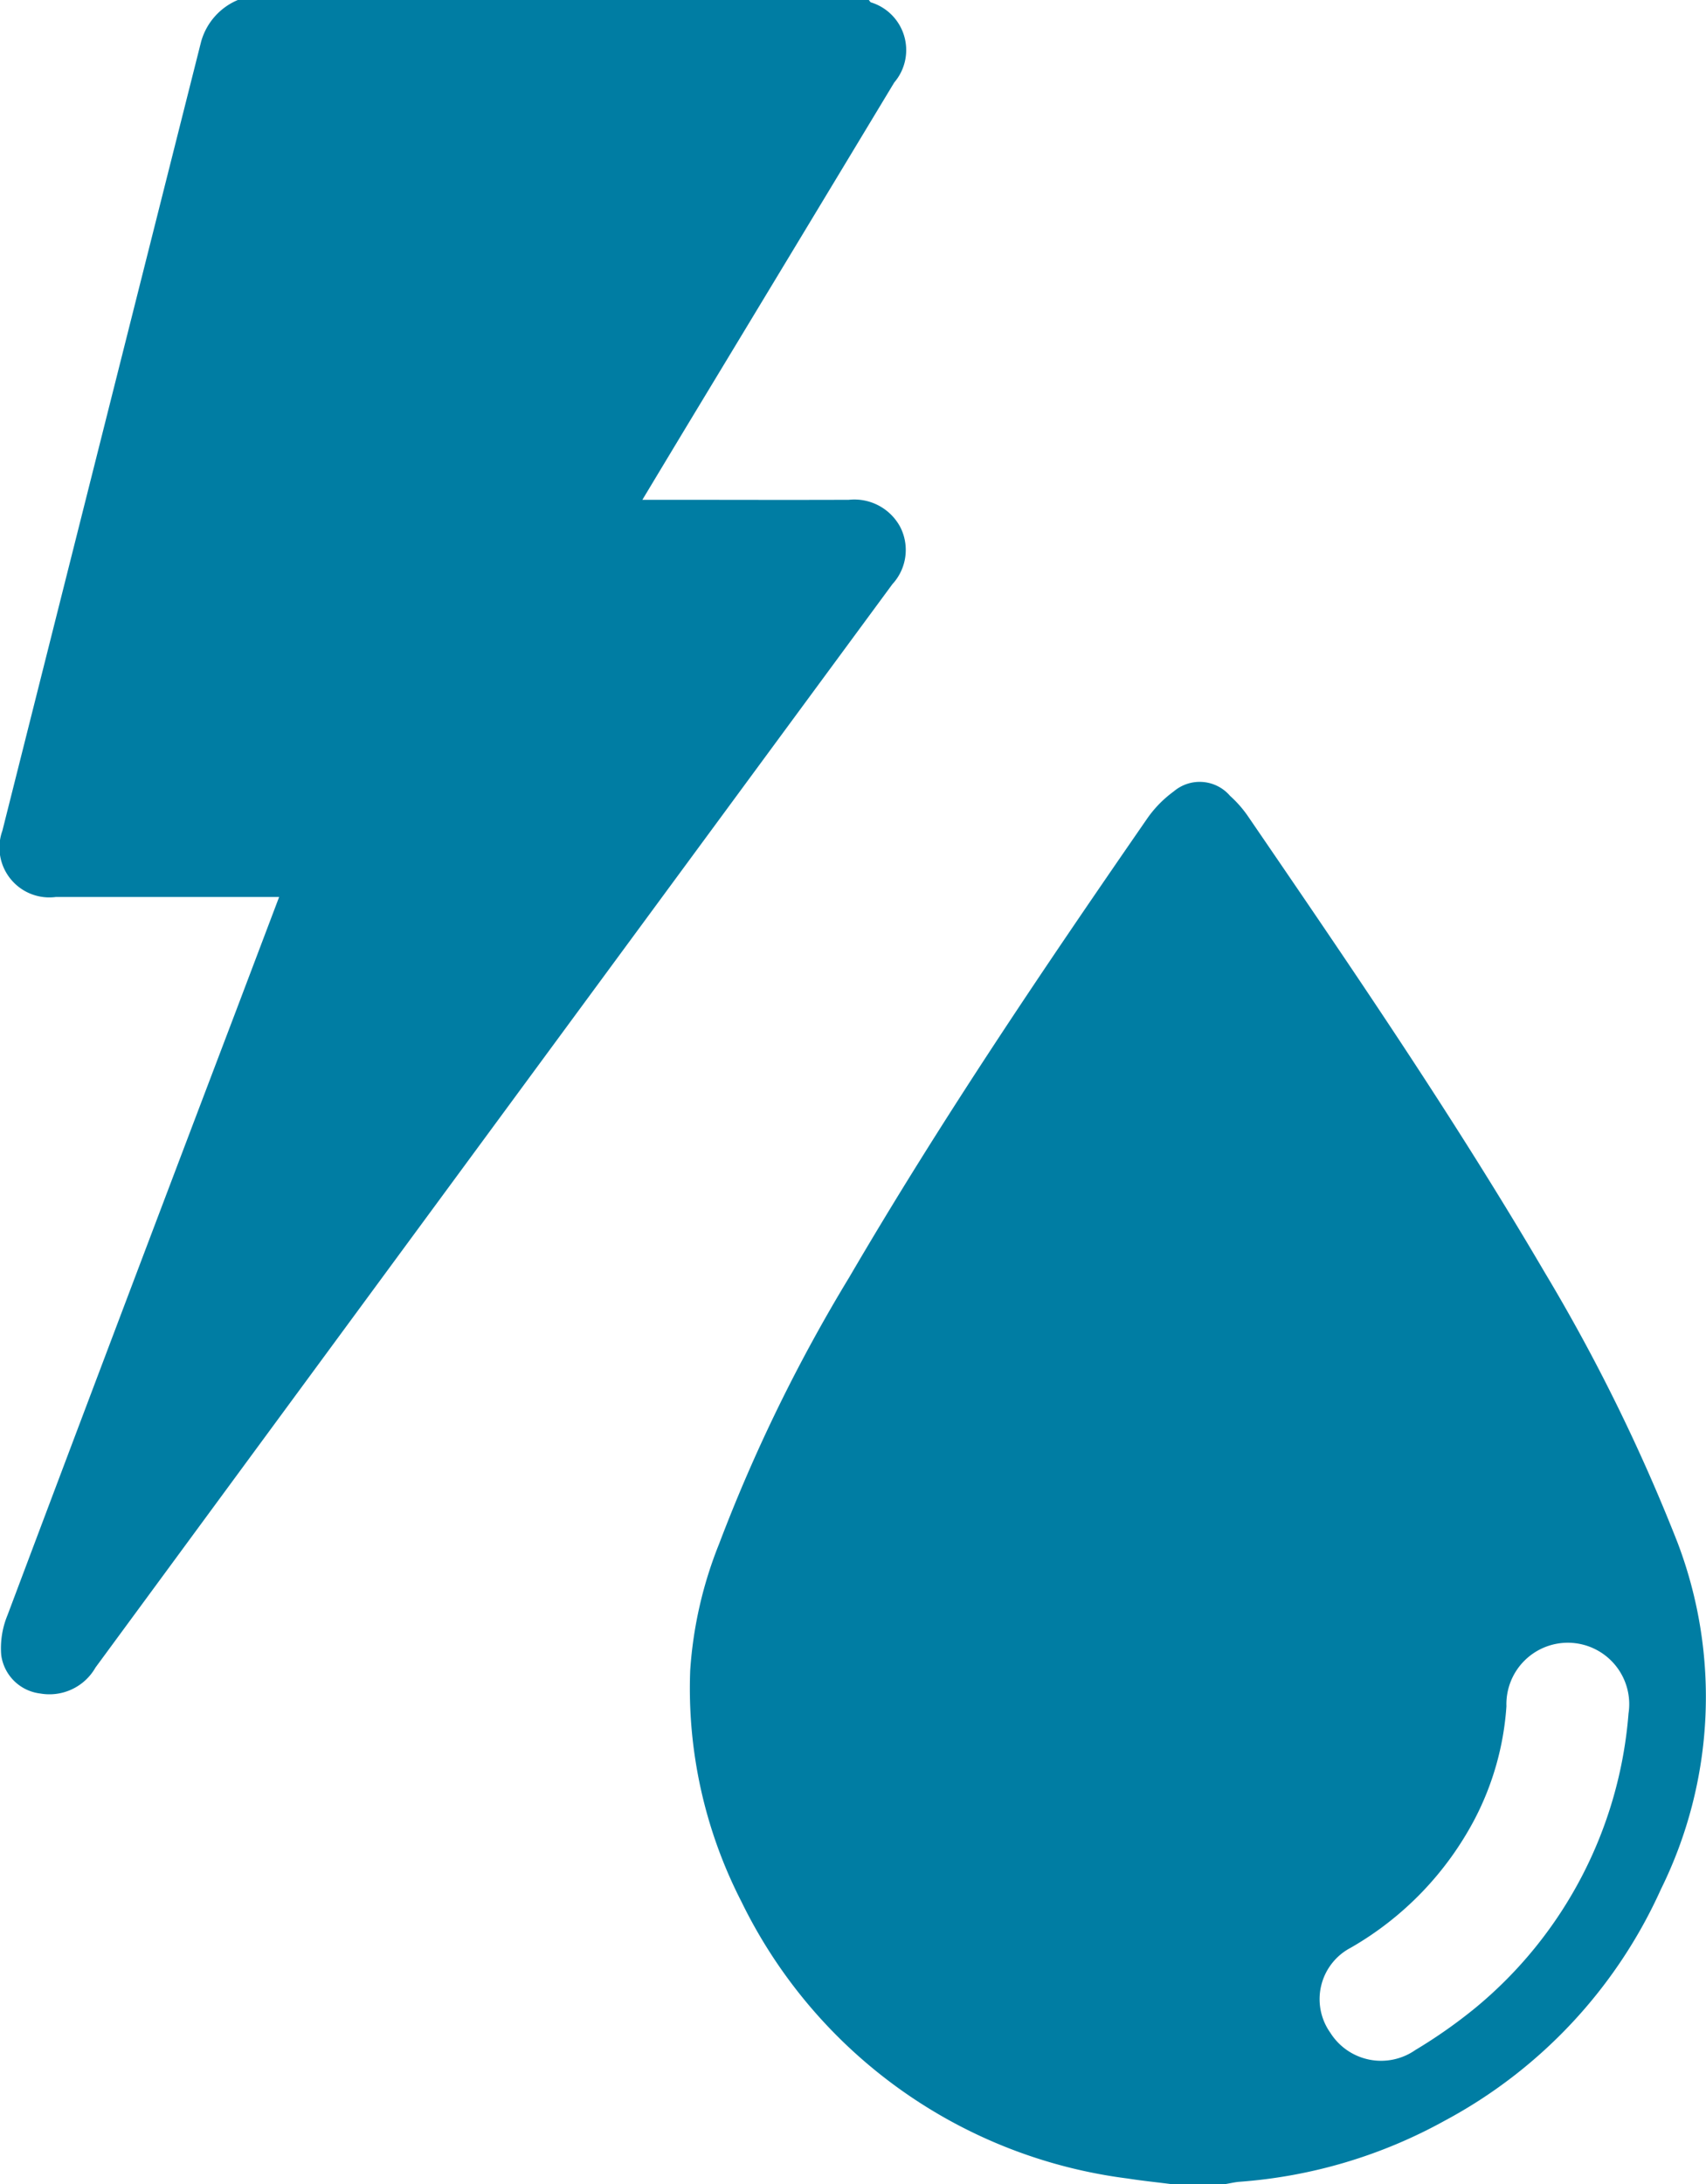 <svg xmlns="http://www.w3.org/2000/svg" width="50" height="64" viewBox="0 0 50 64"><g transform="translate(-84.63 -30)"><path d="M110.095,30c.02.024.036.057.062.07a1.462,1.462,0,0,1,.682,2.347q-2.951,4.893-5.908,9.782c-.476.788-.95,1.576-1.474,2.447H104c1.836,0,3.673.007,5.51,0a1.526,1.526,0,0,1,1.506.8,1.479,1.479,0,0,1-.231,1.672Q99.1,62.989,87.429,78.865a1.554,1.554,0,0,1-1.623.761,1.31,1.31,0,0,1-1.14-1.124,2.533,2.533,0,0,1,.183-1.169q3.33-8.85,6.69-17.689l1.272-3.359h-.59q-2.976,0-5.952,0A1.461,1.461,0,0,1,84.7,54.343q2.909-11.559,5.823-23.117A1.868,1.868,0,0,1,91.6,30Z" fill="#007da3"/><path d="M221.709,247.939c-.414-.053-.831-.095-1.243-.16a14.643,14.643,0,0,1-11.328-8.116,13.674,13.674,0,0,1-1.5-6.78,12.075,12.075,0,0,1,.846-3.7,47.492,47.492,0,0,1,3.819-7.821c2.694-4.611,5.686-9.035,8.724-13.43a3.339,3.339,0,0,1,.781-.8,1.172,1.172,0,0,1,1.651.128,3.357,3.357,0,0,1,.507.571c3.009,4.4,6.019,8.794,8.713,13.39a53.253,53.253,0,0,1,3.895,7.919,12.719,12.719,0,0,1-.486,10.161,14.4,14.4,0,0,1-6.333,6.781,14.62,14.62,0,0,1-6.019,1.792c-.133.01-.264.043-.4.065Zm13.429-13.787a1.8,1.8,0,1,0-3.578-.214,8.369,8.369,0,0,1-.922,3.293A9.375,9.375,0,0,1,227,241.014a1.7,1.7,0,0,0-.6,2.495,1.757,1.757,0,0,0,2.489.505,14.793,14.793,0,0,0,1.751-1.228A12.444,12.444,0,0,0,235.138,234.153Z" transform="translate(-102.779 -153.939)" fill="#007da3"/></g></svg>